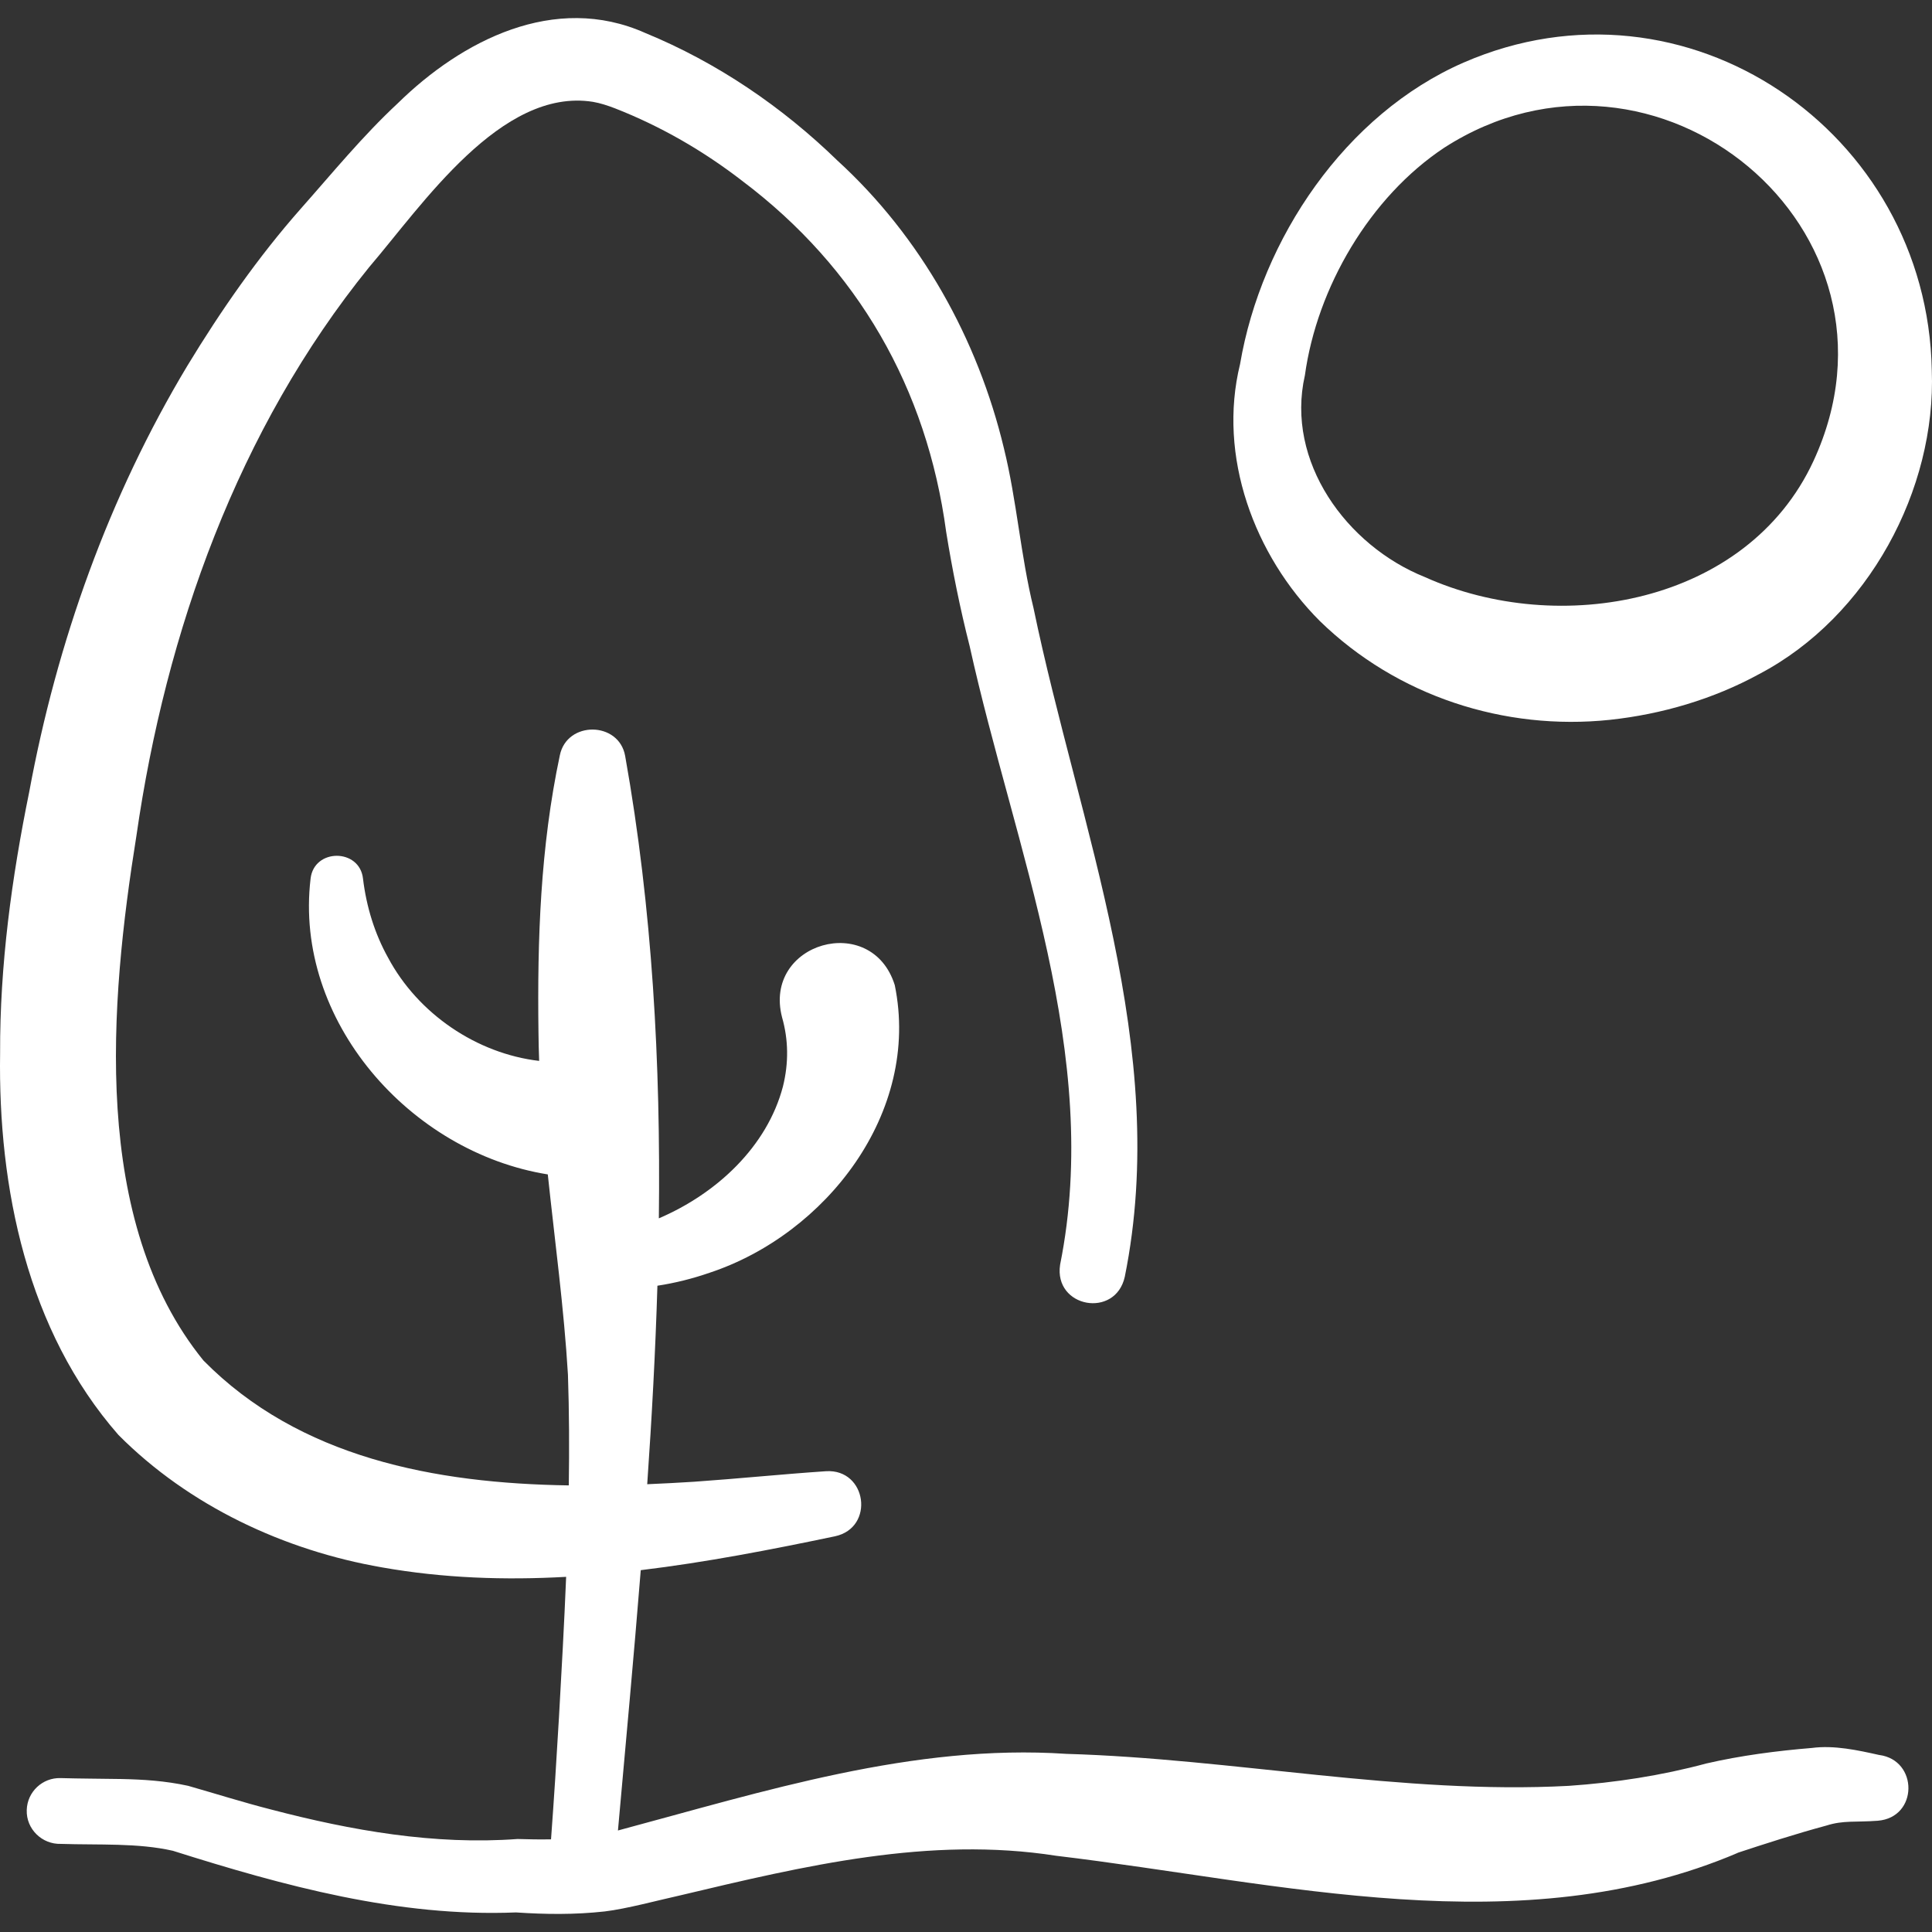 <?xml version="1.0" encoding="UTF-8"?>
<svg id="Layer_1" xmlns="http://www.w3.org/2000/svg" version="1.1" viewBox="0 0 300 300">
  <rect x="0" y="0" width="300" height="300" fill="#333333" stroke="none"/>
  <!-- Generator: Adobe Illustrator 29.3.0, SVG Export Plug-In . SVG Version: 2.1.0 Build 146)  -->
  <defs>
    <style>
      .st0 {
        fill: #fff;
      }
    </style>
  </defs>
  <path class="st0" d="M249.999,111.774c8.046-.866,16.047-3.212,23.157-7.102,16.953-8.902,27.513-28.674,26.811-47.171-.683-37.135-38.206-62.785-72.686-47.791-18.356,8-31.424,27.376-34.725,46.829-3.509,14.291,2.188,29.703,12.405,39.913,11.971,11.654,28.628,17.049,45.038,15.322h0ZM202.621,58.295c1.879-13.652,10.104-27.725,21.657-35.371,32.788-21.081,73.945,12.721,57.31,48.675-10.289,22.207-39.486,27.397-60.351,18.001-12.146-4.871-21.652-17.944-18.617-31.305h0Z"/>
  <path class="st0" d="M291.788,272.511c-3.292-.735-6.967-1.546-10.444-1.089-5.451.449-11.043,1.177-16.366,2.405-6.991,1.879-14.171,2.986-21.389,3.479-25.897,1.383-51.989-4.21-77.995-4.967-23.773-1.593-46.98,5.831-69.639,11.898,1.199-13.422,2.458-26.907,3.541-40.423,10.141-1.222,20.225-3.18,30.171-5.262,6.21-1.342,4.95-10.489-1.397-10.103-6.84.461-13.654,1.16-20.471,1.634-2.402.152-4.84.284-7.3.386.713-10.267,1.273-20.547,1.583-30.823,2.74-.416,5.448-1.097,8.078-2.006,18.056-5.963,32.844-24.868,28.779-44.672-3.594-11.464-20.516-6.601-17.5,5.007.987,3.451,1.049,7.067.132,10.748-2.45,9.302-10.248,16.6-19.266,20.461.293-24.035-.996-48.029-5.231-71.8-.963-5.401-9.04-5.492-10.143-.103-3.024,14.251-3.509,28.585-3.318,43.018.011,1.48.052,2.959.105,4.437-9.691-1.131-18.807-7.311-23.459-16.029-2.064-3.704-3.368-7.887-3.896-12.291-.531-4.698-7.608-4.717-8.138.023-2.62,22.025,15.424,42.493,36.835,45.923,1.095,10.373,2.509,20.73,3.13,31.105.192,5.706.216,11.441.13,17.185-20.771-.309-41.839-4.279-56.729-19.394-17.525-21.564-14.568-55.55-10.407-81.492,4.56-31.713,15.776-63.156,36.127-88.268,8.265-9.654,20.483-27.93,34.75-25.686,1.145.193,2.325.585,3.438,1.012,7.104,2.781,13.744,6.614,19.787,11.29,17.914,13.501,28.646,32.217,31.634,54.473.954,5.917,2.167,11.933,3.648,17.747,6.975,31.564,20.603,63.399,14.044,96.051-1.009,6.673,8.604,8.403,10.045,1.867,7.152-35.384-7.125-69.823-14.177-103.85-2.001-8.143-2.589-16.66-4.589-24.774-4.059-16.966-12.905-32.863-25.852-44.692-8.59-8.356-18.707-15.238-29.829-19.808-14.114-6.304-28.551,1.207-38.424,10.892-5.51,5.126-10.227,10.916-15.061,16.363-6.637,7.515-12.427,15.838-17.625,24.402-12.2,20.302-20.274,42.942-24.563,66.182C1.817,136.31-.035,149.873.016,163.532c-.321,20.921,4.212,43.114,18.374,59.283,10.971,11.036,25.75,17.937,40.934,20.569,9.511,1.682,19.061,2.001,28.586,1.467-.299,7.305-.706,14.6-1.116,21.846-.363,6.288-.765,12.589-1.23,18.914-1.746.033-3.489.003-5.202-.052-12.897.956-25.783-1.312-38.269-4.58-4.304-1.097-8.572-2.447-12.887-3.679-3.555-.777-7.017-.984-10.319-1.055-3.304-.059-6.479-.054-9.477-.144-2.821-.084-5.177,2.137-5.256,4.959-.101,2.955,2.375,5.349,5.307,5.259,5.882.192,11.944-.172,17.382,1.069,17.183,5.43,35.023,10.322,53.278,9.573,4.608.308,9.091.364,13.77-.152,3.39-.402,8.348-1.749,11.698-2.488,19.355-4.599,38.732-9.234,58.423-6.156,34.87,4.157,72.012,13.969,105.91-.483l-.595.183c4.719-1.557,9.499-3.104,14.284-4.394,2.623-.841,4.562-.485,7.979-.747,6.286-.514,6.309-9.419.2-10.215h0Z"/>
</svg>